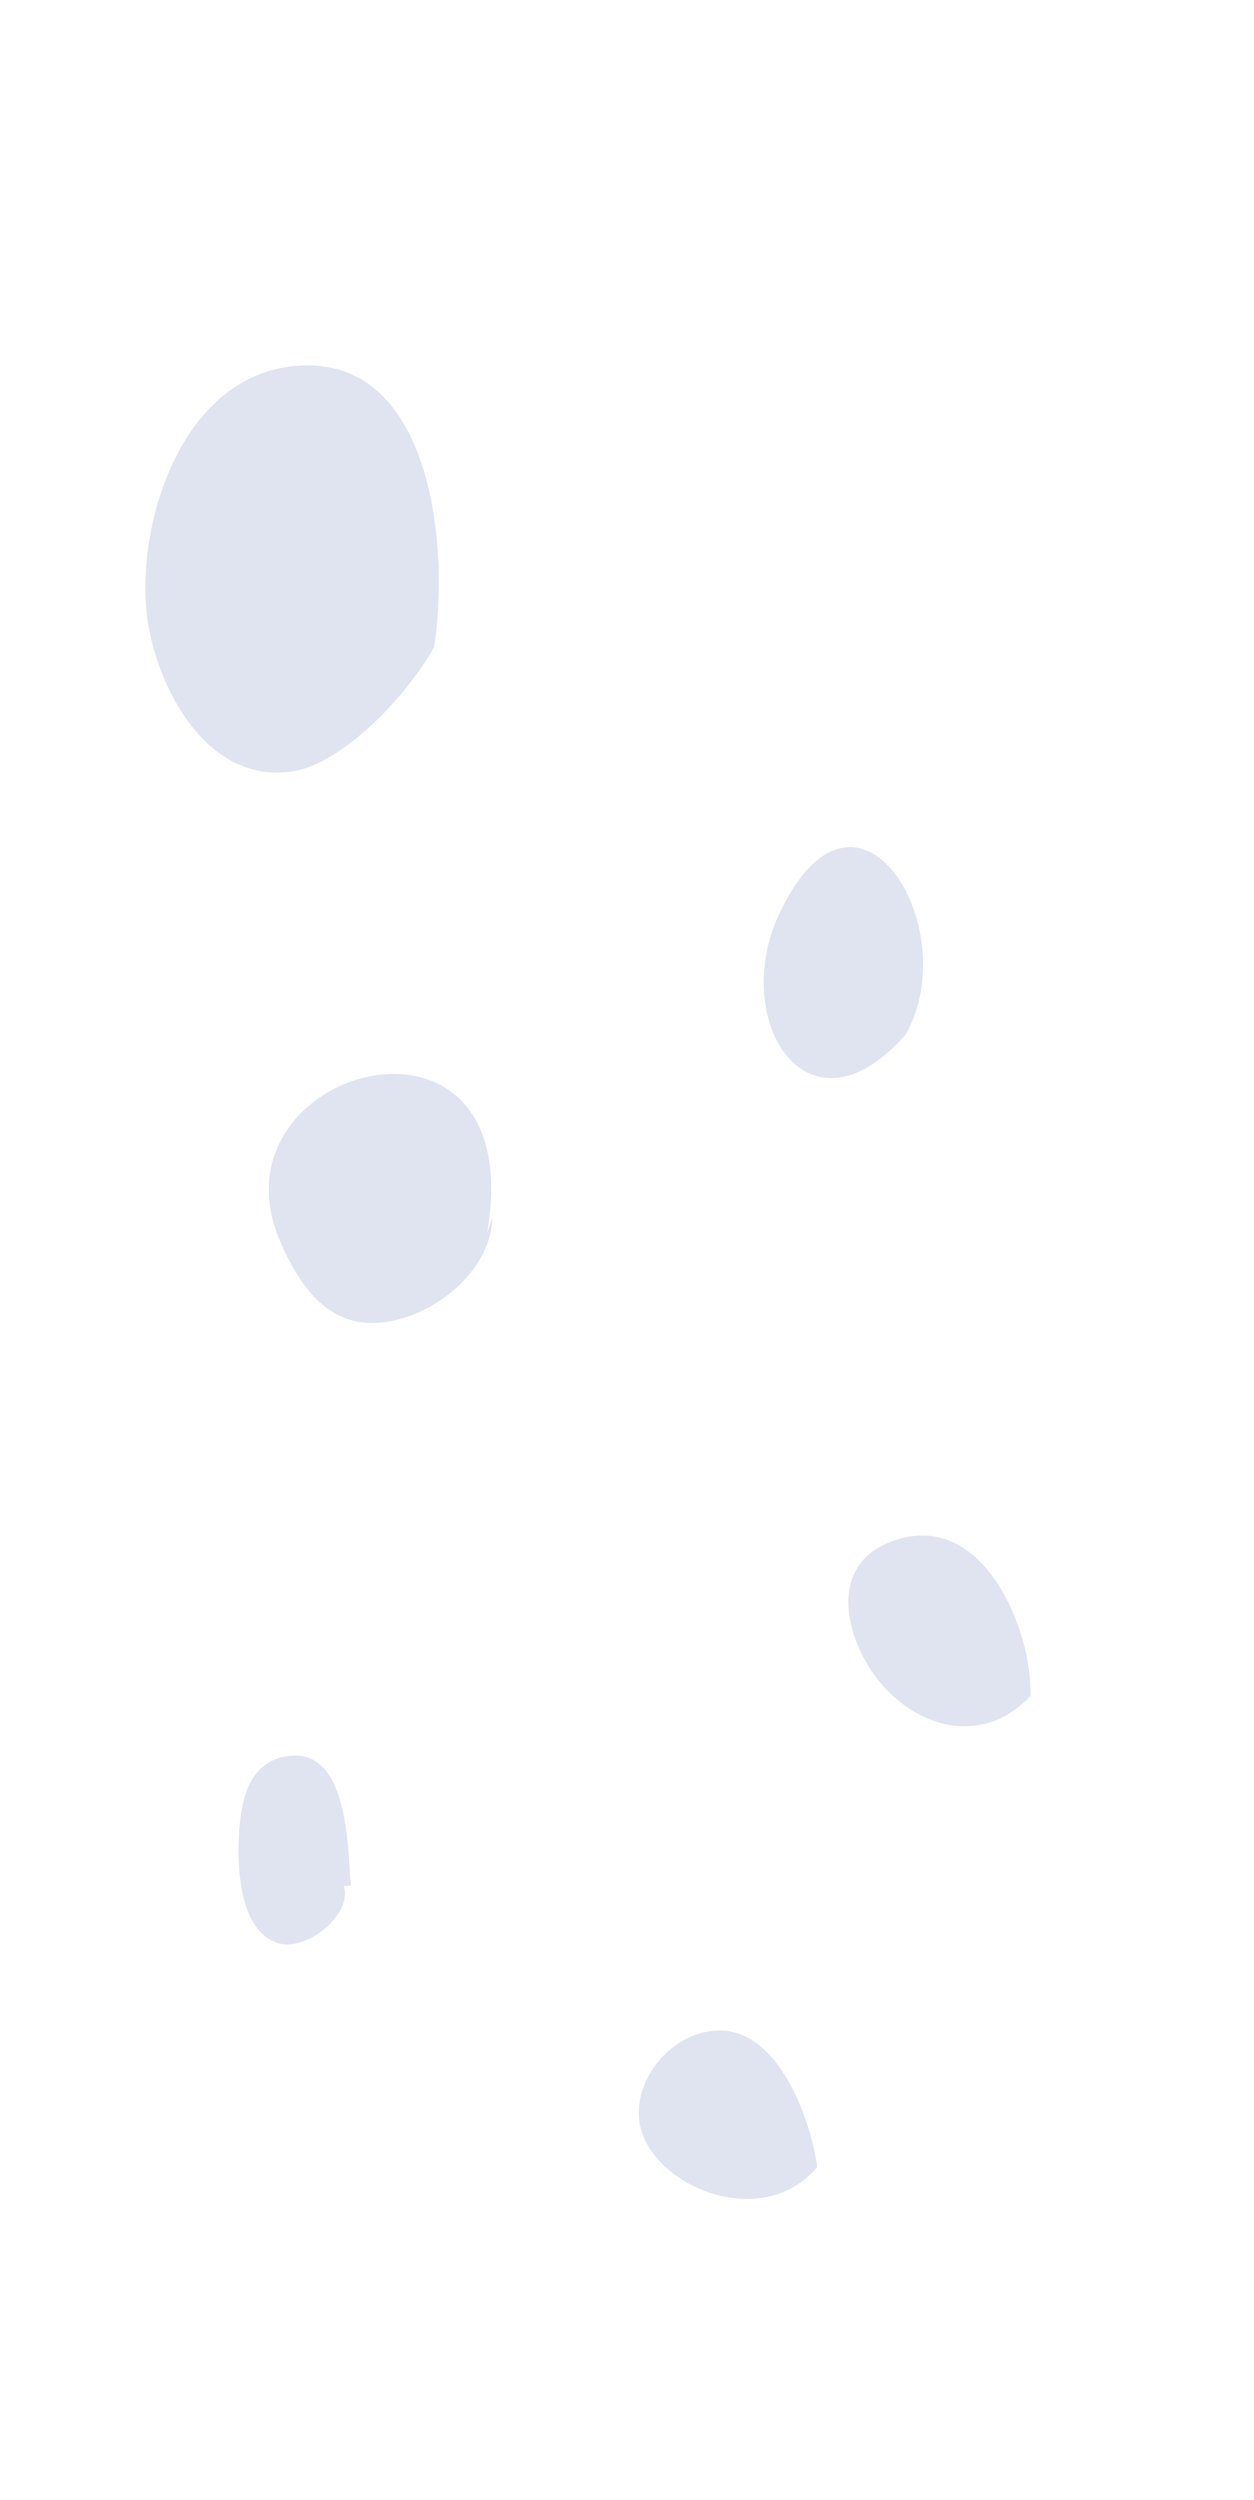 <svg width="136" height="271" viewBox="0 0 136 271" fill="none" xmlns="http://www.w3.org/2000/svg">
<path d="M47.073 70.154C48.762 59.642 46.963 38.16 31.861 39.691C19.386 40.965 14.746 57.248 15.944 66.775C16.891 74.226 22.265 85.104 31.8 83.613C37.031 82.777 43.952 75.732 47.073 70.154Z" fill="#E0E3F0"/>
<path d="M52.808 133.757C57.67 106.029 22.296 115.576 30.345 134.475C32.929 140.548 36.771 145.18 44.097 142.774C48.932 141.188 53.338 136.712 53.376 132.03" fill="#E0E3F0"/>
<path d="M-7.724 121.448C-7.24 89.351 -52.178 106.767 -36.74 127.433C-28.085 139.046 -15.371 131.774 -7.724 121.448Z" fill="#E0E3F0"/>
<path d="M98.245 112.125C104.723 100.575 92.892 81.185 84.483 99.135C79.133 110.534 87.535 124.303 98.245 112.125Z" fill="#E0E3F0"/>
<path d="M38.059 204.399C37.675 200.344 37.836 189.549 31.306 190.357C26.578 190.954 26.067 195.995 25.906 199.198C25.721 202.588 26.032 209.686 30.427 210.717C33.341 211.41 38.24 207.556 37.286 204.472" fill="#E0E3F0"/>
<path d="M111.751 183.874C112.014 177.129 106.974 164.211 97.644 166.799C90.28 168.858 91.318 175.824 94.073 180.44C97.788 186.699 105.907 190.025 111.751 183.874Z" fill="#E0E3F0"/>
<path d="M88.629 234.933C87.961 229.915 84.518 220.028 77.952 220.128C72.957 220.197 68.776 225.23 69.328 229.883C70.172 236.742 82.436 242.214 88.629 234.933Z" fill="#E0E3F0"/>
</svg>
